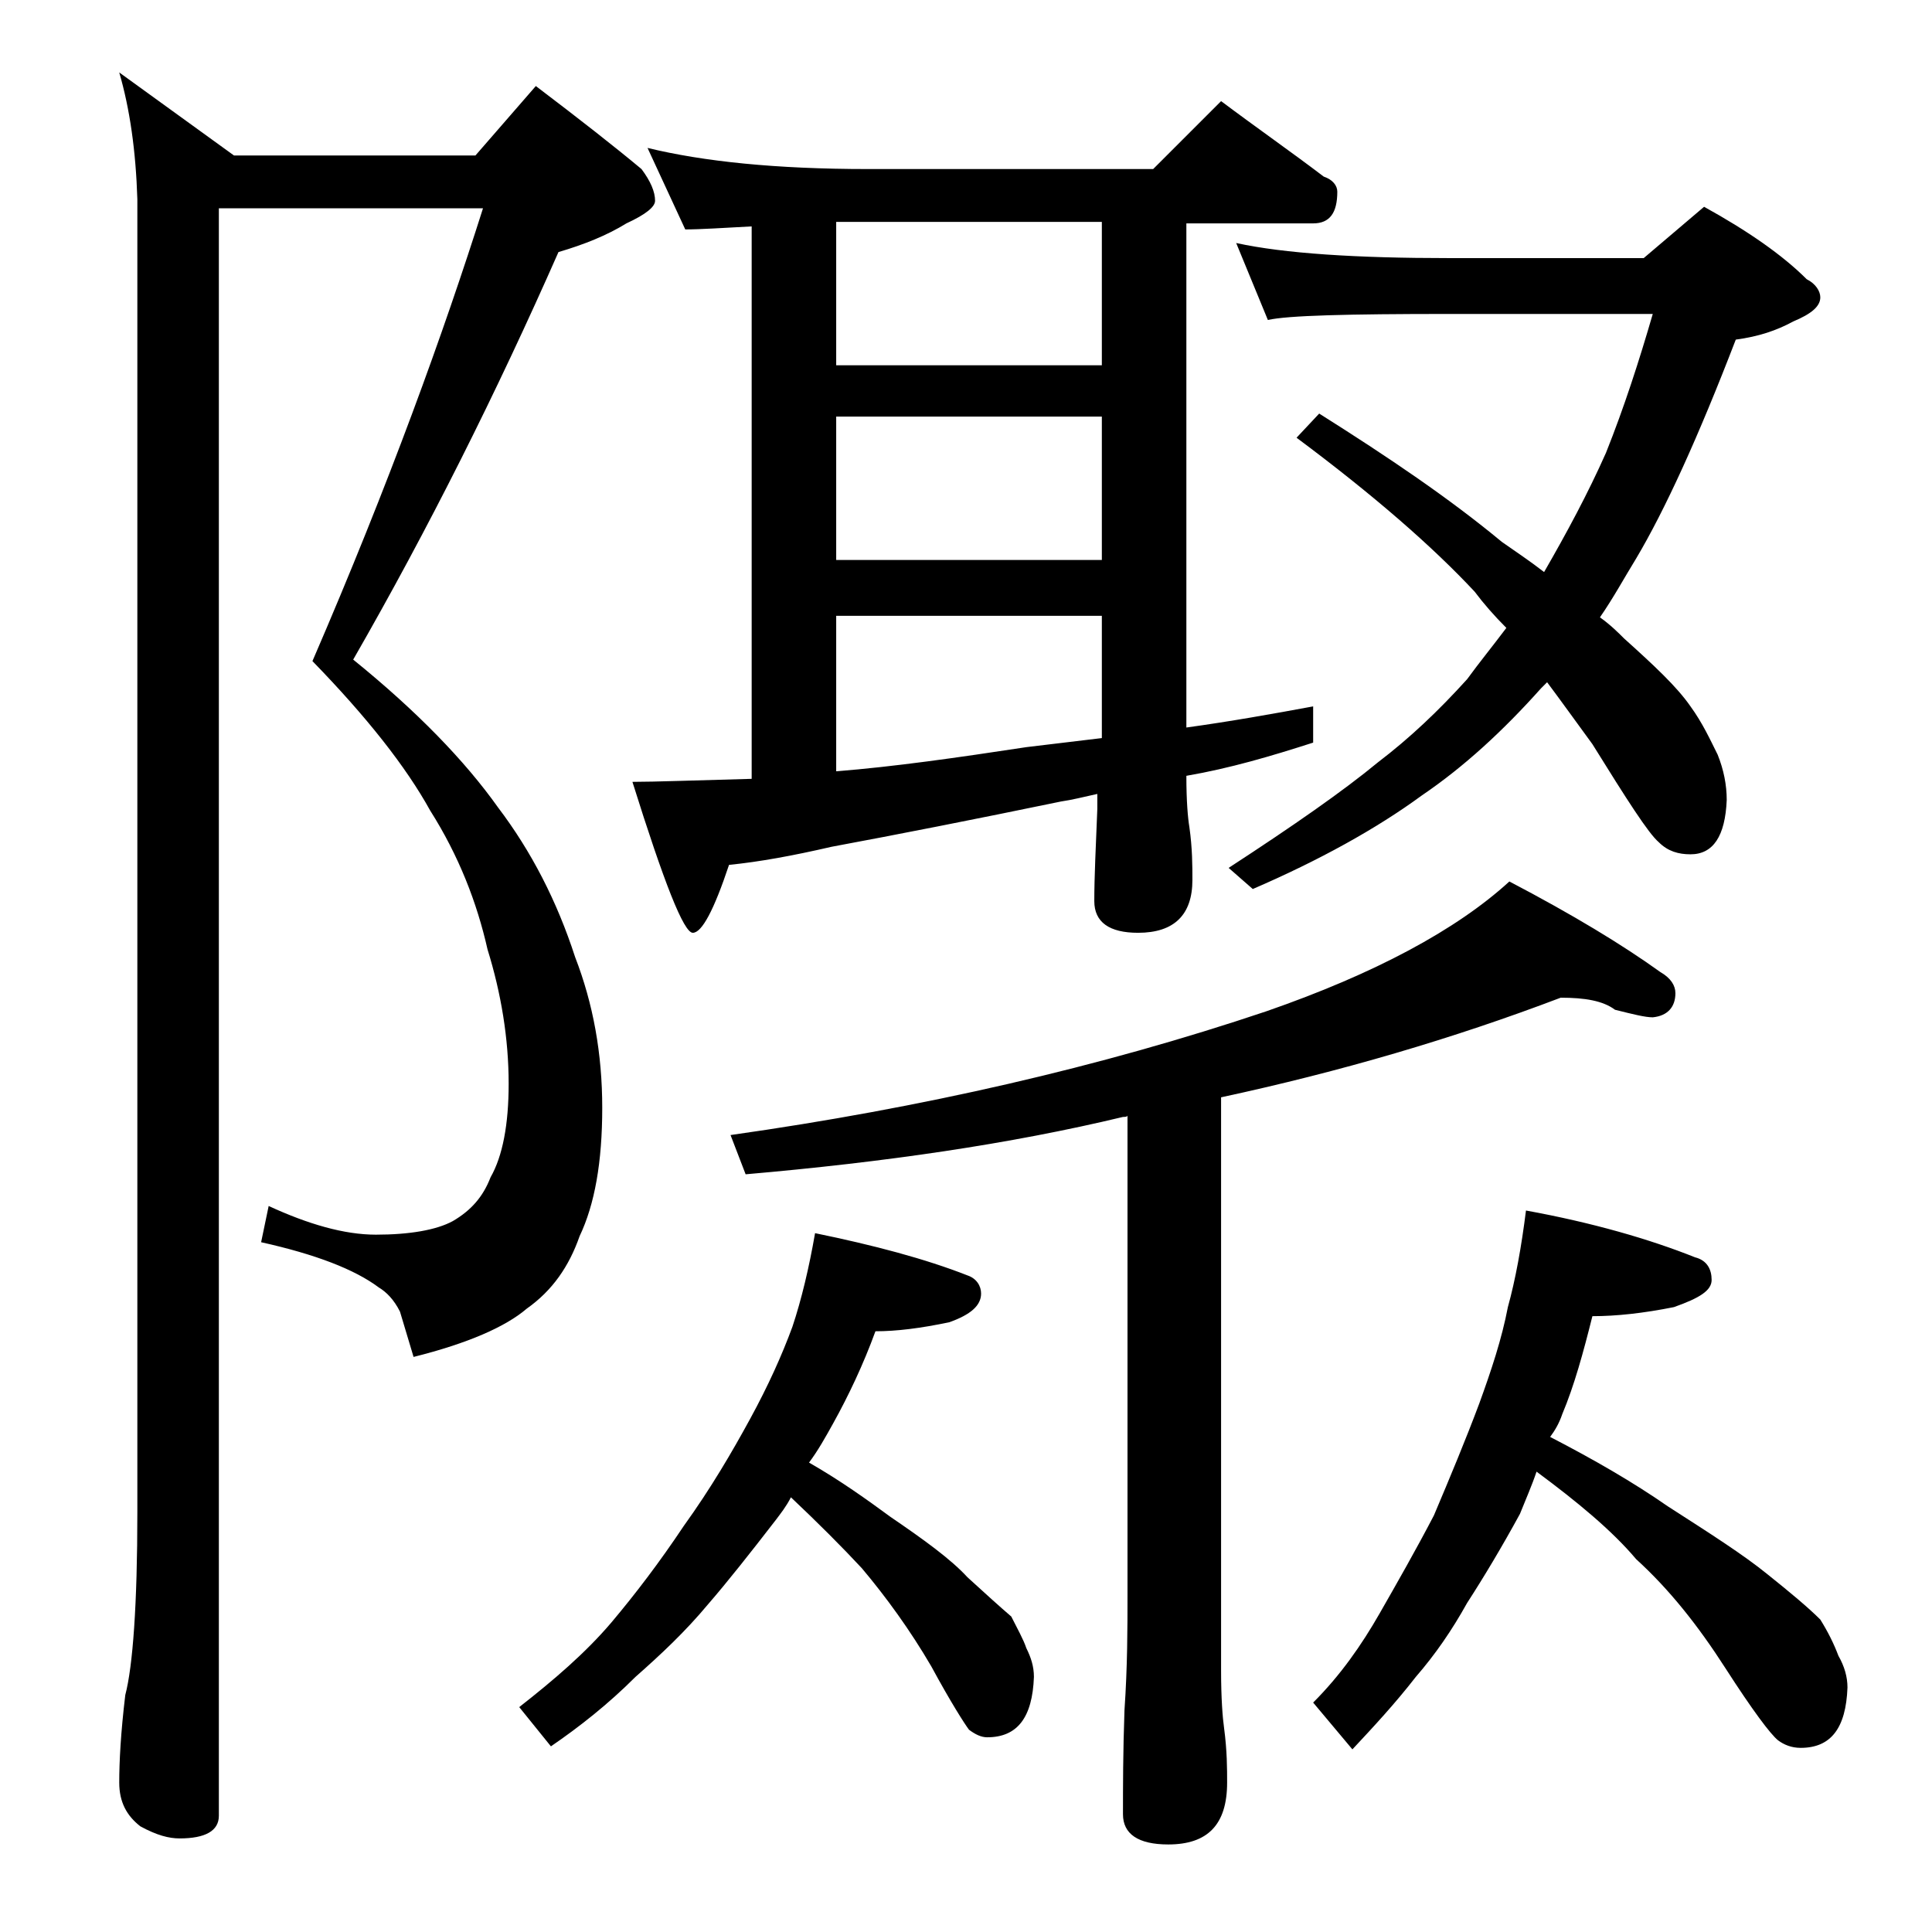 <?xml version="1.0" encoding="utf-8"?>
<!-- Generator: Adobe Illustrator 18.0.0, SVG Export Plug-In . SVG Version: 6.00 Build 0)  -->
<!DOCTYPE svg PUBLIC "-//W3C//DTD SVG 1.1//EN" "http://www.w3.org/Graphics/SVG/1.1/DTD/svg11.dtd">
<svg version="1.1" id="Layer_1" xmlns="http://www.w3.org/2000/svg" xmlns:xlink="http://www.w3.org/1999/xlink" x="0px" y="0px"
	 viewBox="0 0 128 128" enable-background="new 0 0 128 128" xml:space="preserve">
<path d="M14.5,13.8v106.5c0,1-0.9,1.5-2.6,1.5c-0.7,0-1.5-0.2-2.6-0.8c-0.9-0.7-1.4-1.6-1.4-2.9c0-1.4,0.1-3.3,0.4-5.8
	c0.5-1.9,0.8-6,0.8-12.1v-87C9,10,8.6,7.2,7.9,4.8l7.6,5.5h16l4-4.6c2.9,2.2,5.2,4,7,5.5c0.6,0.8,0.9,1.5,0.9,2.1
	c0,0.4-0.6,0.9-1.9,1.5c-1.3,0.8-2.8,1.4-4.5,1.9c-4.1,9.3-8.6,18.3-13.6,27c4.2,3.4,7.4,6.7,9.6,9.8c2.2,2.9,3.9,6.2,5.1,9.9
	c1.2,3.1,1.8,6.4,1.8,10c0,3.6-0.5,6.4-1.5,8.5c-0.7,2-1.8,3.6-3.5,4.8c-1.4,1.2-3.9,2.3-7.5,3.2l-0.9-3c-0.4-0.8-0.9-1.3-1.4-1.6
	c-1.6-1.2-4.2-2.2-7.8-3l0.5-2.4c2.6,1.2,5,1.9,7.1,1.9c2.2,0,4-0.3,5.1-0.9c1.2-0.7,2-1.6,2.5-2.9c0.8-1.4,1.2-3.5,1.2-6.2
	c0-3-0.5-6-1.4-8.9c-0.7-3.1-1.9-6.2-3.8-9.2c-1.6-2.9-4.2-6.2-7.8-9.9C25.8,32,29.4,22,32,13.8H14.5z M52.4,99.2
	c-0.3,0.6-0.7,1.1-1,1.5c-1.7,2.2-3.2,4.1-4.5,5.6c-1.5,1.8-3.1,3.3-4.8,4.8c-1.8,1.8-3.7,3.3-5.6,4.6l-2.1-2.6
	c2.3-1.8,4.4-3.6,6.1-5.6c1.6-1.9,3.2-4,4.8-6.4c1.8-2.5,3.2-4.9,4.4-7.1c1.2-2.2,2.1-4.2,2.8-6.1c0.6-1.8,1.1-3.9,1.5-6.2
	c3.9,0.8,7.3,1.7,10.1,2.8c0.6,0.2,0.9,0.7,0.9,1.2c0,0.8-0.7,1.4-2.1,1.9C61,88,59.4,88.2,58,88.2c-0.8,2.2-1.8,4.3-2.8,6.1
	c-0.5,0.9-1,1.8-1.6,2.6c2.1,1.2,3.9,2.5,5.4,3.6c2.2,1.5,4,2.8,5.1,4c1.2,1.1,2.2,2,2.9,2.6c0.4,0.8,0.8,1.5,1,2.1
	c0.3,0.6,0.5,1.2,0.5,1.9c-0.1,2.7-1.1,4-3.1,4c-0.4,0-0.8-0.2-1.2-0.5c-0.3-0.4-1.2-1.8-2.5-4.2c-1.4-2.4-3-4.6-4.6-6.5
	C55.8,102.5,54.2,100.9,52.4,99.2z M42.9,9.8c3.7,0.9,8.5,1.4,14.6,1.4h18.9l4.5-4.5c2.4,1.8,4.7,3.4,6.8,5c0.6,0.2,0.9,0.6,0.9,1
	c0,1.4-0.5,2.1-1.6,2.1h-8.4v33.4c2.9-0.4,5.7-0.9,8.4-1.4v2.4c-2.8,0.9-5.5,1.7-8.4,2.2c0,1.7,0.1,2.8,0.2,3.4
	c0.2,1.4,0.2,2.6,0.2,3.5c0,2.3-1.2,3.5-3.6,3.5c-1.9,0-2.9-0.7-2.9-2.1c0-1.6,0.1-3.6,0.2-6.1v-1c-0.9,0.2-1.7,0.4-2.4,0.5
	c-5.8,1.2-10.9,2.2-15.2,3c-2.6,0.6-4.8,1-6.8,1.2c-1,3-1.8,4.5-2.4,4.5c-0.6,0-1.9-3.3-4-10c1.5,0,4.1-0.1,7.9-0.2V15
	c-1.9,0.1-3.4,0.2-4.4,0.2L42.9,9.8z M103.4,66.1c-7.1,2.7-14.6,4.9-22.5,6.6v38c0,1.8,0.1,3.1,0.2,3.8c0.2,1.5,0.2,2.7,0.2,3.6
	c0,2.8-1.3,4.1-3.9,4.1c-2,0-3-0.7-3-2c0-1.8,0-4.1,0.1-6.9c0.2-2.9,0.2-5.5,0.2-7.6V73.9C74.7,74,74.5,74,74.4,74
	c-7.5,1.8-15.8,3-25,3.8l-1-2.6c12.7-1.8,24.5-4.5,35.5-8.2c7.2-2.5,12.6-5.4,16.1-8.6c4.2,2.2,7.5,4.2,10,6c0.7,0.4,1,0.9,1,1.4
	c0,0.9-0.5,1.5-1.5,1.6c-0.5,0-1.3-0.2-2.5-0.5C106.2,66.3,105,66.1,103.4,66.1z M55.4,24.2H73v-9.5H55.4V24.2z M55.4,37.1H73v-9.5
	H55.4V37.1z M55.4,51.1c3.8-0.3,8-0.9,12.6-1.6c1.7-0.2,3.3-0.4,5-0.6v-8.1H55.4V51.1z M81.9,16.1c3.2,0.7,8,1,14.1,1h12.9l4-3.4
	c2.9,1.6,5.2,3.2,6.8,4.8c0.6,0.3,0.9,0.8,0.9,1.2c0,0.6-0.6,1.1-1.8,1.6c-1.1,0.6-2.3,1-3.8,1.2c-2.5,6.5-4.7,11.3-6.6,14.5
	c-0.8,1.3-1.5,2.6-2.4,3.9c0.7,0.5,1.2,1,1.6,1.4c2,1.8,3.5,3.2,4.4,4.5c0.8,1.1,1.3,2.2,1.8,3.2c0.4,1,0.6,2,0.6,3
	c-0.1,2.4-0.9,3.6-2.4,3.6c-0.8,0-1.5-0.2-2.1-0.8c-0.7-0.6-2.1-2.8-4.4-6.5c-1.1-1.5-2.1-2.9-3-4.1c-0.2,0.2-0.3,0.3-0.4,0.4
	c-2.5,2.8-5.1,5.2-7.9,7.1c-3,2.2-6.8,4.3-11.2,6.2l-1.6-1.4c4.3-2.8,7.6-5.1,9.9-7c2.1-1.6,4-3.4,5.9-5.5c0.8-1.1,1.7-2.2,2.6-3.4
	c-0.8-0.8-1.5-1.6-2.1-2.4c-2.8-3-6.7-6.4-11.8-10.2l1.5-1.6C92,30.3,96,33,99.5,35.9c1,0.7,1.9,1.3,2.8,2c1.5-2.6,2.9-5.2,4.1-7.9
	c1.2-3,2.2-6.1,3.1-9.2H96c-6.7,0-10.7,0.1-12,0.4L81.9,16.1z M101.8,97.5c-0.3,0.9-0.7,1.8-1.1,2.8c-1.2,2.2-2.4,4.2-3.5,5.9
	c-1,1.8-2.1,3.4-3.4,4.9c-1.4,1.8-2.8,3.3-4.2,4.8l-2.6-3.1c1.8-1.8,3.2-3.8,4.4-5.9c1.2-2.1,2.4-4.2,3.6-6.5c1.1-2.6,2.1-5,3-7.4
	c0.8-2.2,1.5-4.3,1.9-6.4c0.5-1.8,0.9-4,1.2-6.4c4.4,0.8,8.2,1.9,11.2,3.1c0.8,0.2,1.1,0.8,1.1,1.5c0,0.7-0.8,1.2-2.5,1.8
	c-2,0.4-3.8,0.6-5.4,0.6c-0.6,2.4-1.2,4.6-2,6.5c-0.2,0.6-0.5,1.1-0.8,1.5c2.9,1.5,5.5,3,7.8,4.6c2.8,1.8,5,3.2,6.6,4.5
	c1.5,1.2,2.7,2.2,3.5,3c0.5,0.8,0.9,1.6,1.2,2.4c0.4,0.7,0.6,1.4,0.6,2.1c-0.1,2.7-1.1,4-3.1,4c-0.6,0-1.1-0.2-1.5-0.5
	c-0.5-0.4-1.7-2-3.5-4.8c-1.8-2.8-3.7-5.2-5.9-7.2C106.8,101.4,104.5,99.5,101.8,97.5z"/>
</svg>

